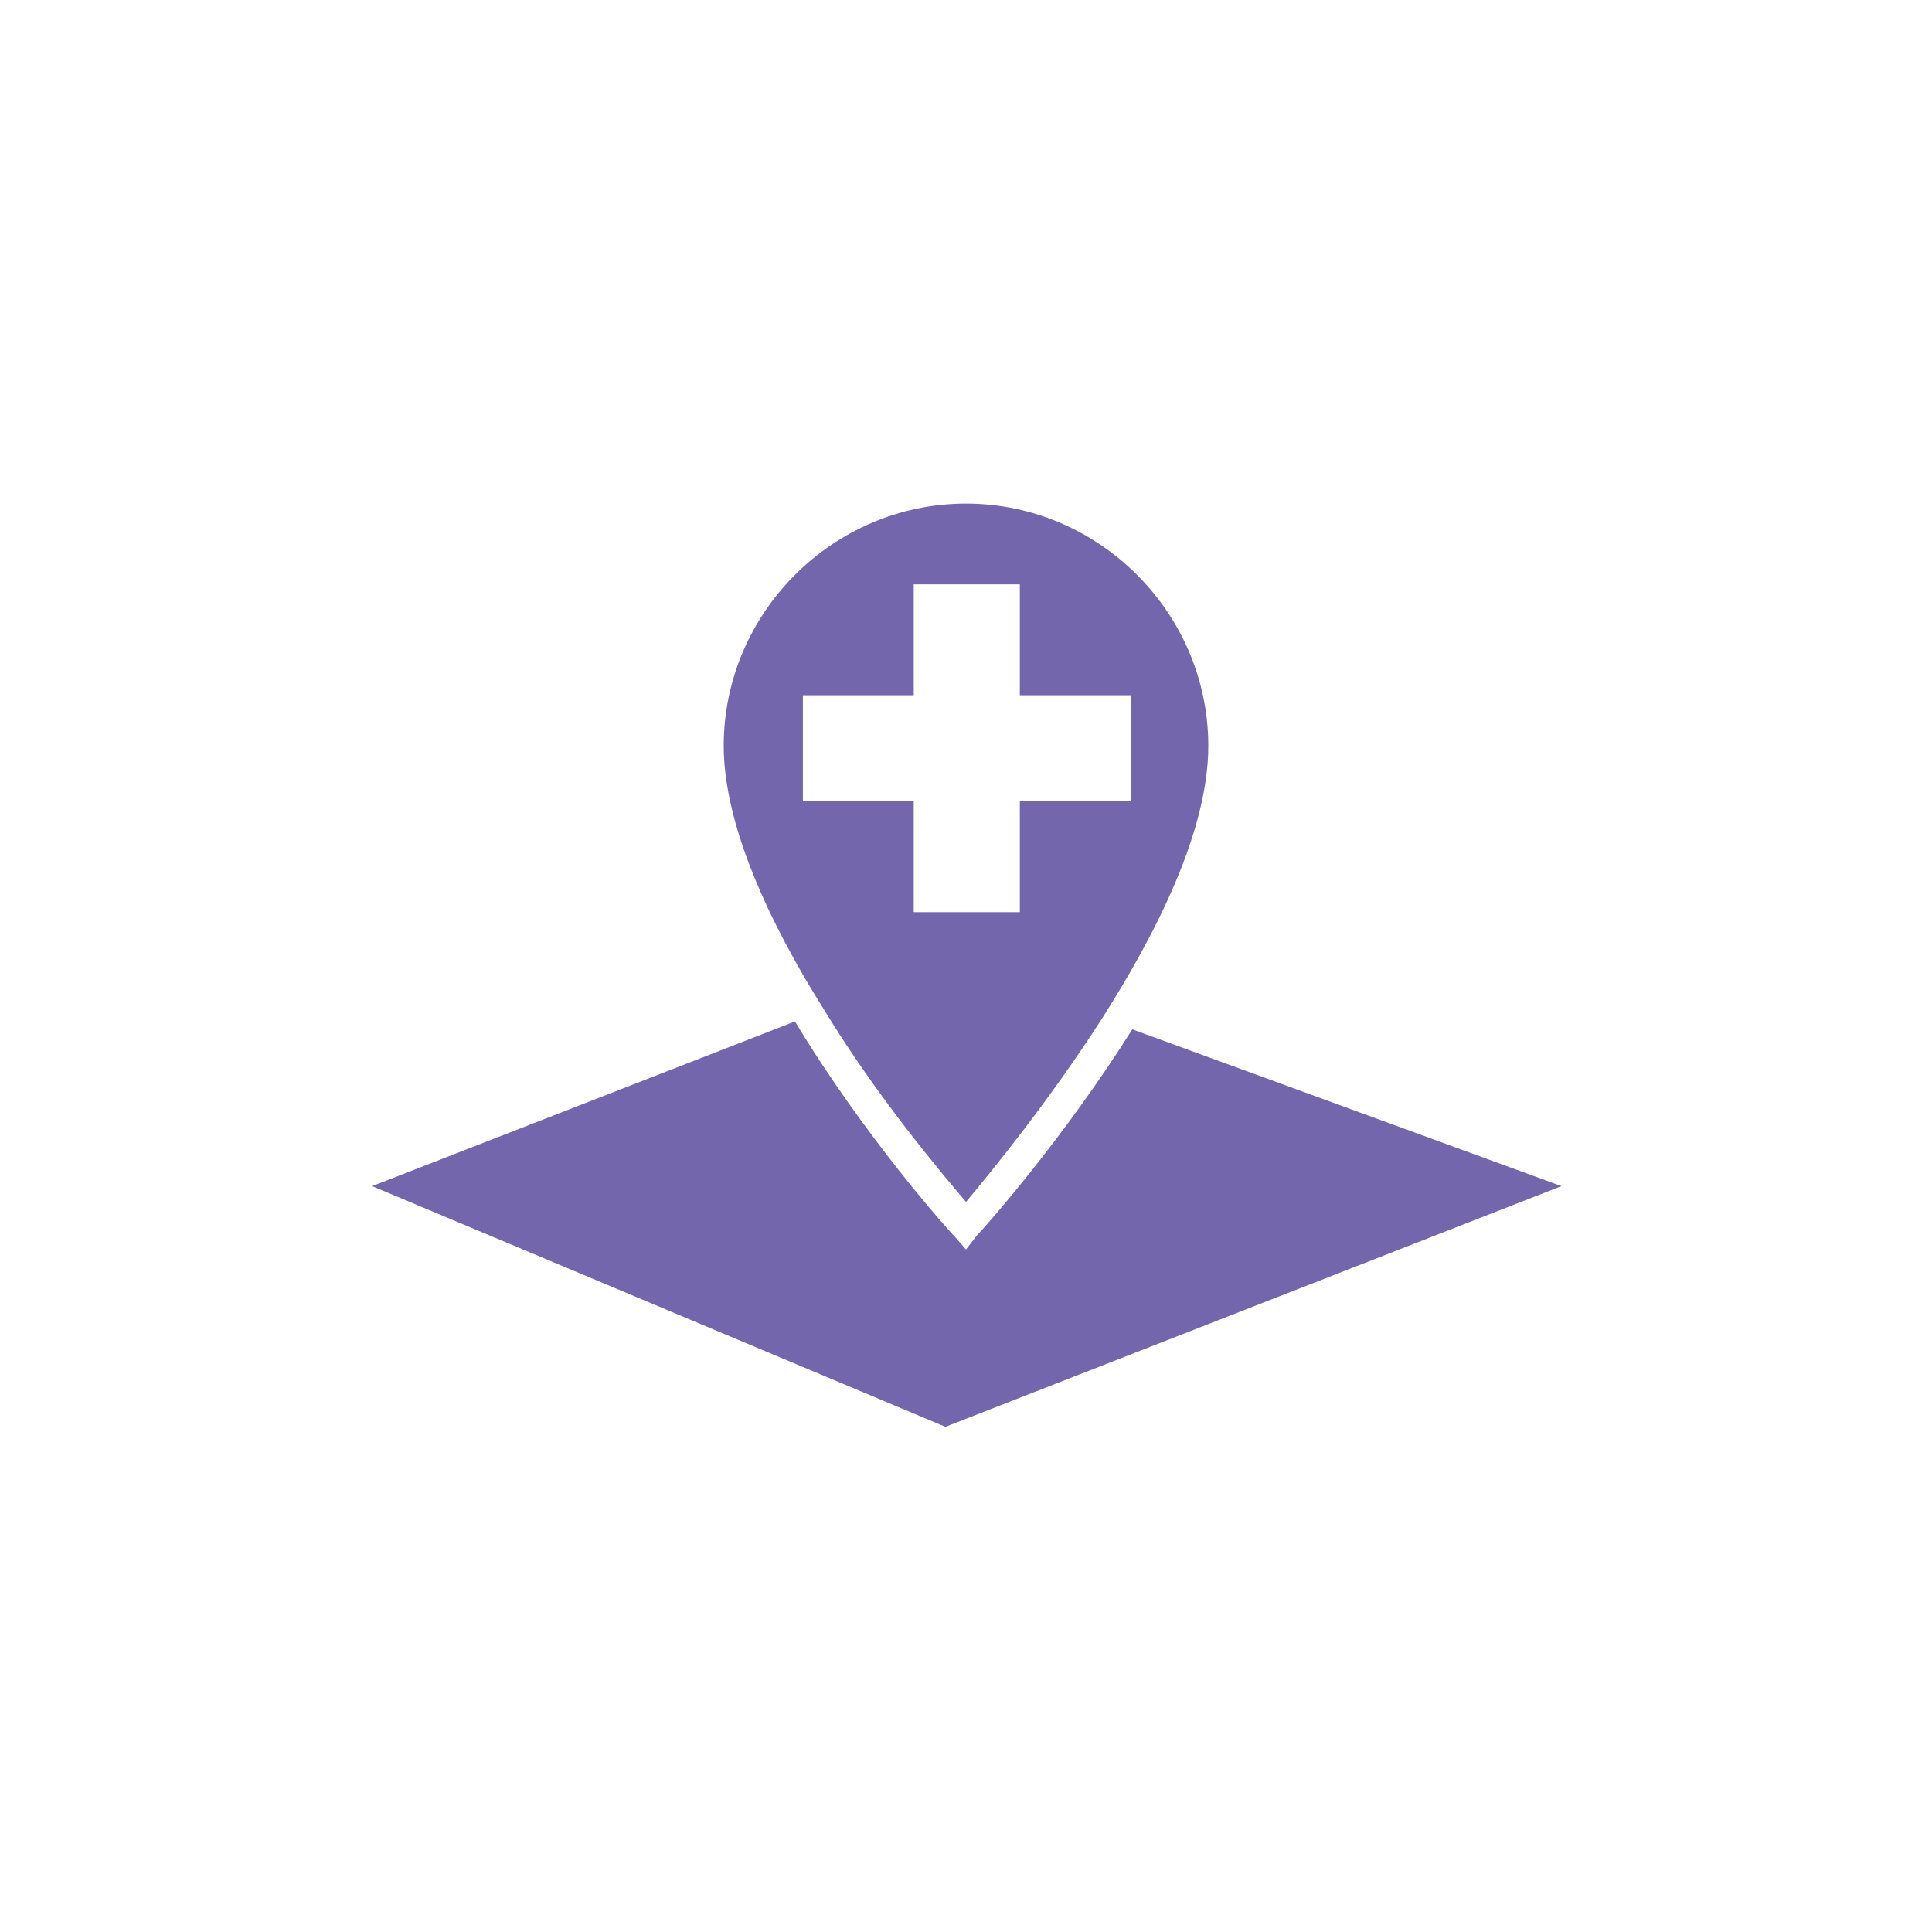 <?xml version="1.0" encoding="utf-8"?>
<!-- Generator: Adobe Illustrator 26.2.1, SVG Export Plug-In . SVG Version: 6.00 Build 0)  -->
<svg version="1.1" id="Layer_1" xmlns="http://www.w3.org/2000/svg" xmlns:xlink="http://www.w3.org/1999/xlink" x="0px" y="0px"
	 width="122px" height="122px" viewBox="0 0 122 122" style="enable-background:new 0 0 122 122;" xml:space="preserve">
<style type="text/css">
	.st0{fill:#FFFFFF;}
	.st1{fill:#7366AD;}
</style>
<rect id="d" y="0" class="st0" width="122" height="122"/>
<g id="a">
</g>
<g>
	<path class="st1" d="M71.5,65c-4.4,7-9.4,12.6-9.8,13L61,78.9l-0.7-0.8c-0.4-0.4-5.7-6.3-10.1-13.6L23.5,74.9l36.2,15.2l38.9-15.2
		L71.5,65z"/>
	<path class="st1" d="M61,75.9c1.5-1.8,5.2-6.3,8.6-11.6c3.5-5.5,6.7-11.9,6.7-17.2c0-8.4-6.9-15.3-15.3-15.3
		c-8.4,0-15.3,6.9-15.3,15.3c0,5,2.9,11.2,6.3,16.6C55.4,69.3,59.4,74,61,75.9z M50.7,43.9h7v-7h6.7v7h7l0,6.7h-7v7h-6.7v-7h-7V43.9
		z"/>
</g>
</svg>
